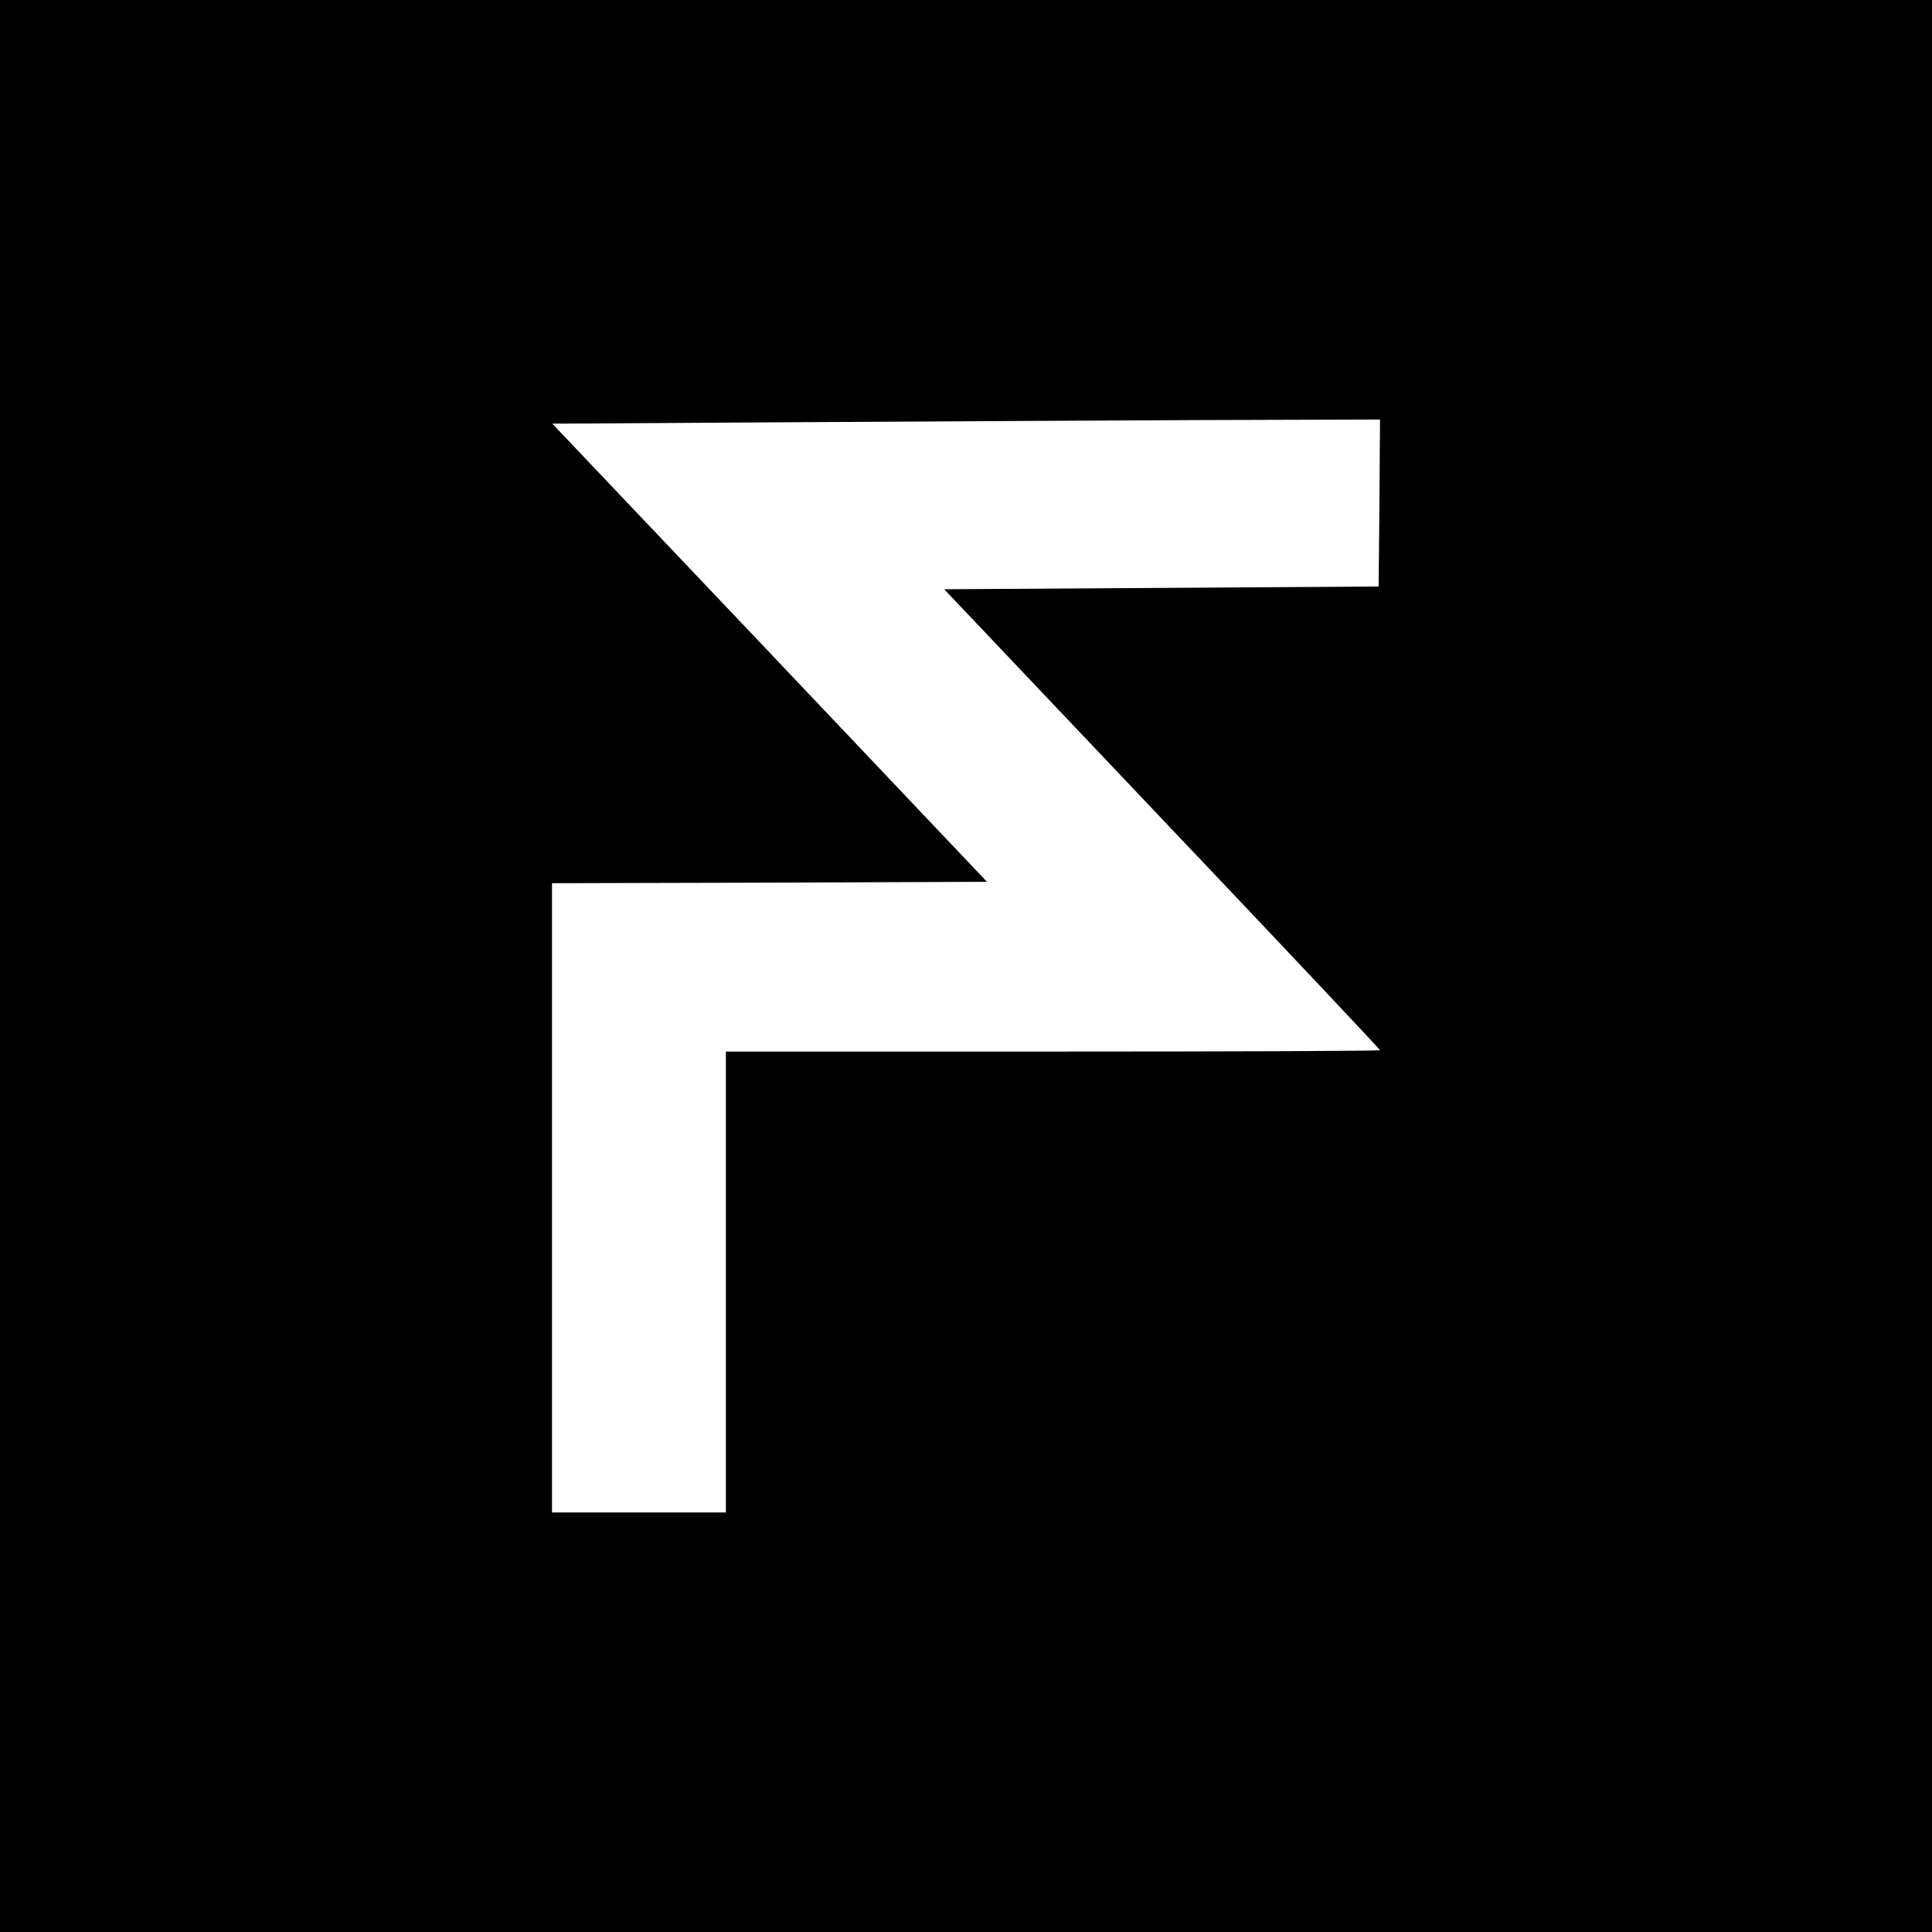 <?xml version="1.0" standalone="no"?>
<!DOCTYPE svg PUBLIC "-//W3C//DTD SVG 20010904//EN"
 "http://www.w3.org/TR/2001/REC-SVG-20010904/DTD/svg10.dtd">
<svg version="1.0" xmlns="http://www.w3.org/2000/svg"
 width="700pt" height="700pt" viewBox="0 0 700 700"
 preserveAspectRatio="xMidYMid meet">
<g transform="translate(0,700) scale(0.1,-0.1)"
fill="#000000" stroke="none">
<path d="M0 3500 l0 -3500 3500 0 3500 0 0 3500 0 3500 -3500 0 -3500 0 0
-3500z m4998 1678 l-3 -303 -787 -5 -787 -5 789 -832 c435 -458 790 -835 790
-838 0 -3 -533 -5 -1185 -5 l-1185 0 0 -835 0 -835 -315 0 -315 0 0 1140 0
1140 788 2 788 3 -787 830 -788 830 842 5 c463 3 1138 6 1500 8 l657 2 -2
-302z"/>
</g>
</svg>
